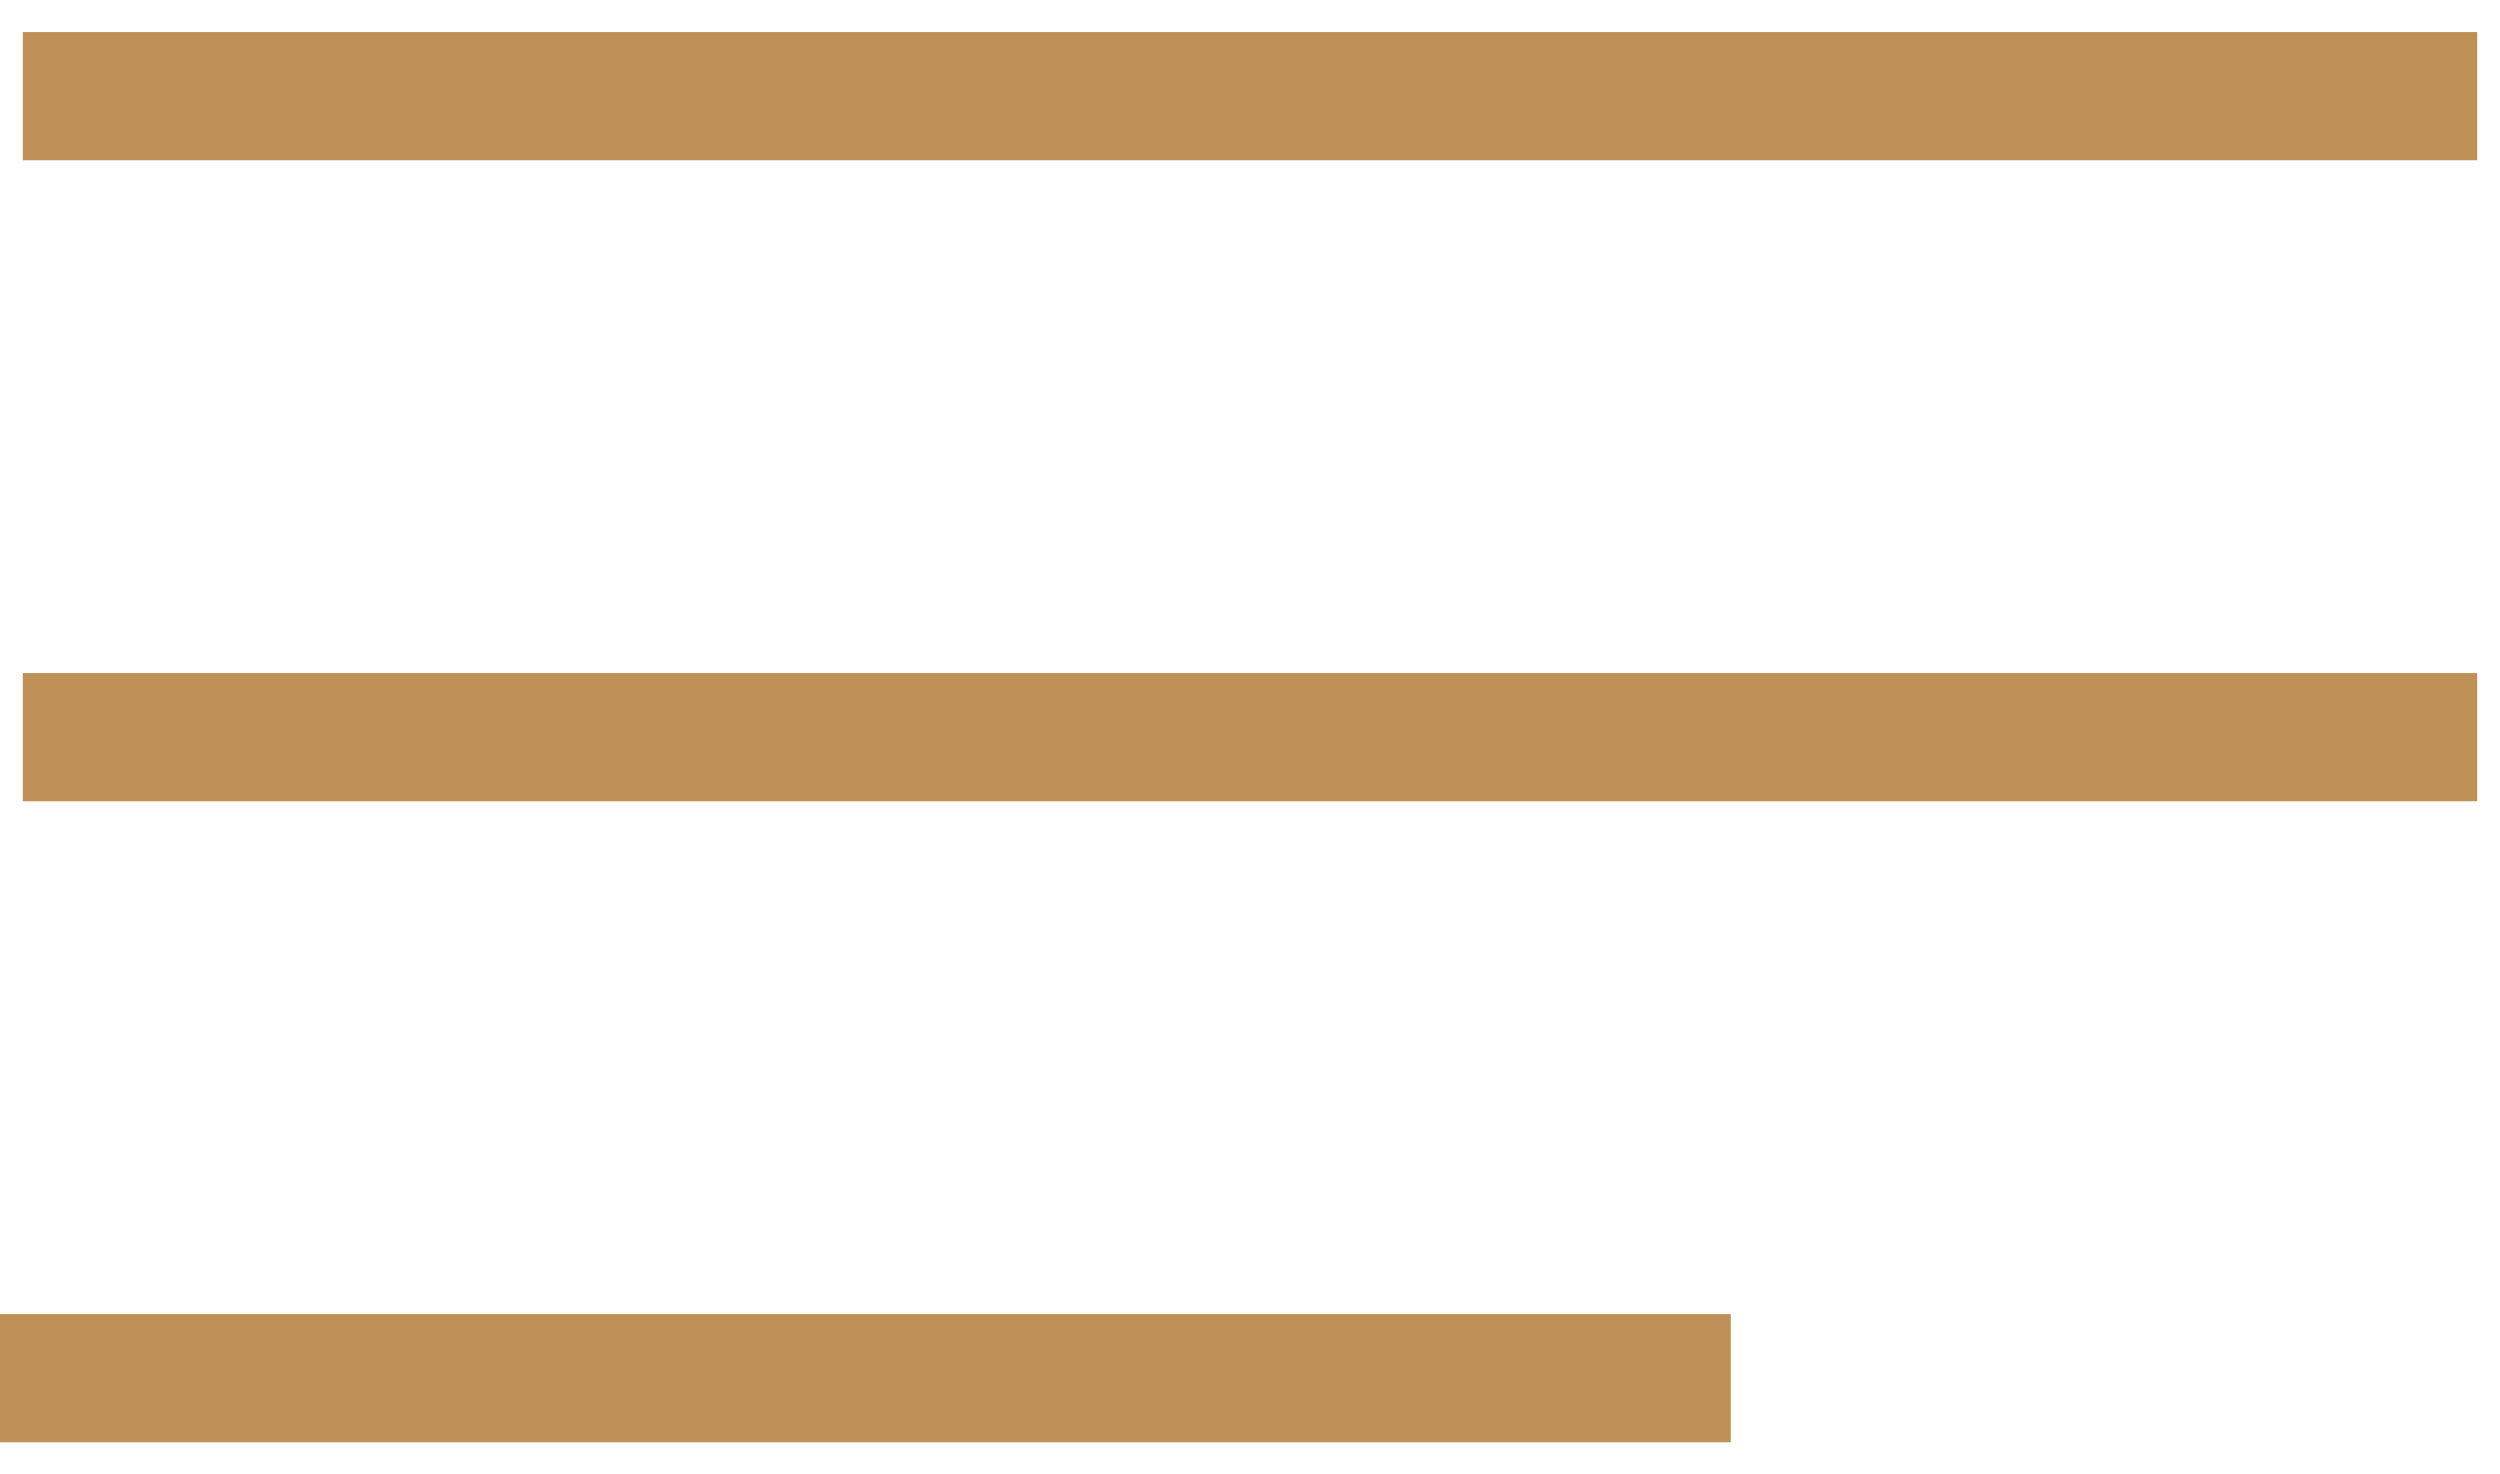 <?xml version="1.0" encoding="UTF-8"?>
<svg width="39px" height="23px" viewBox="0 0 39 23" version="1.1" xmlns="http://www.w3.org/2000/svg" xmlns:xlink="http://www.w3.org/1999/xlink">
    <title>MENU</title>
    <g id="Symbols" stroke="none" stroke-width="1" fill="none" fill-rule="evenodd" stroke-linecap="square">
        <g id="Header---Scroll" transform="translate(-19, -44)" stroke="#BF9159" stroke-width="2">
            <g id="MENU" transform="translate(20, 45)">
                <line x1="0.356" y1="0.5" x2="36.644" y2="0.5" id="Line-2"></line>
                <line x1="0.356" y1="10.5" x2="36.644" y2="10.5" id="Line-2-Copy"></line>
                <line x1="1.2390882e-16" y1="20.5" x2="25" y2="20.5" id="Line-2-Copy-2"></line>
            </g>
        </g>
    </g>
</svg>
